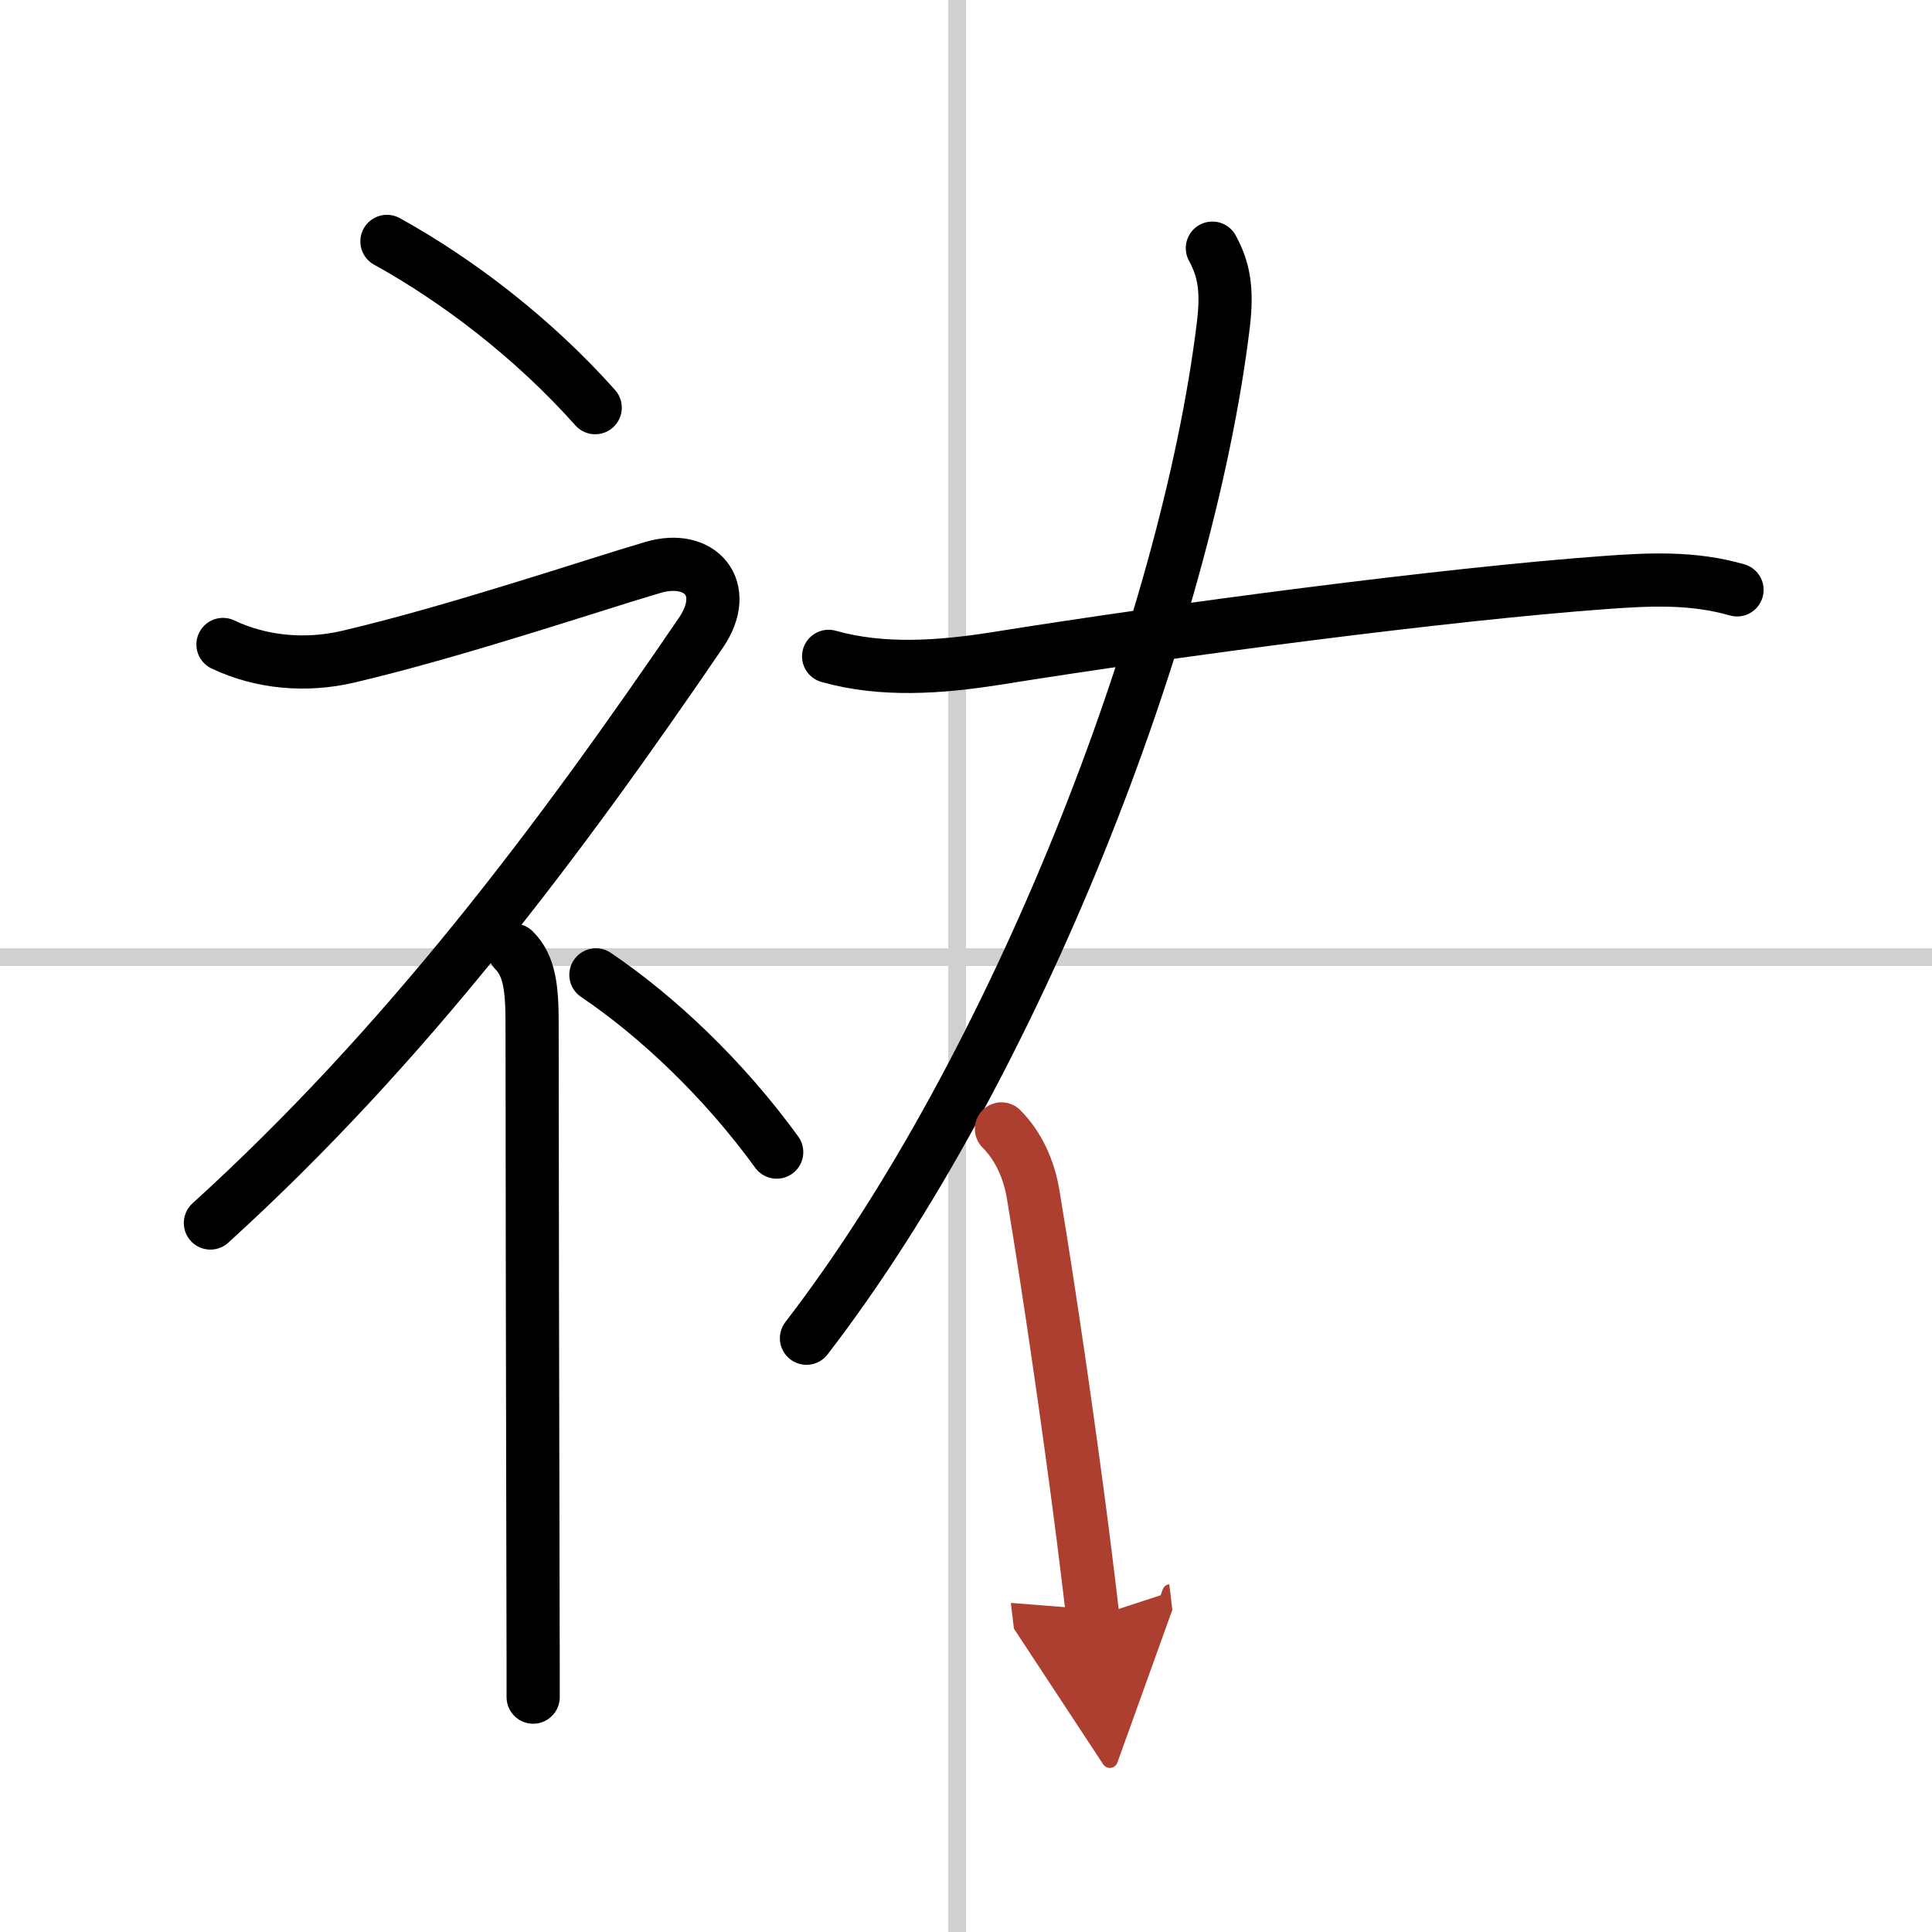 <svg width="400" height="400" viewBox="0 0 109 109" xmlns="http://www.w3.org/2000/svg"><defs><marker id="a" markerWidth="4" orient="auto" refX="1" refY="5" viewBox="0 0 10 10"><polyline points="0 0 10 5 0 10 1 5" fill="#ad3f31" stroke="#ad3f31"/></marker></defs><g fill="none" stroke="#000" stroke-linecap="round" stroke-linejoin="round" stroke-width="3"><rect width="100%" height="100%" fill="#fff" stroke="#fff"/><line x1="54" x2="54" y2="109" stroke="#d0d0d0" stroke-width="1"/><line x2="109" y1="54" y2="54" stroke="#d0d0d0" stroke-width="1"/><path d="m21.83 13.62c4.01 2.21 8.31 5.51 11.75 9.38"/><path d="M12.58,36.36c2.19,1.04,4.71,1.24,7.06,0.69c6.11-1.43,13.86-4.06,17.21-5.04c2.67-0.78,4.39,1.2,2.7,3.68C31.5,47.5,22.88,59,11.87,69"/><path d="m29 53.61c0.88 0.88 1.02 2.14 1.02 4.14 0 6.58 0.03 22.39 0.05 31.5 0.01 3.28 0.01 5.69 0.01 6.5"/><path d="m33.62 55c3.48 2.35 7.21 5.88 10.2 10"/><path d="m68.4 14c0.62 1.15 0.87 2.25 0.62 4.32-2.06 17-11.76 41.91-23.52 57.18"/><path d="m46.75 37.03c3 0.85 6.26 0.62 9.38 0.13 10.37-1.66 25.56-3.65 34.36-4.29 2.55-0.19 5.02-0.31 7.51 0.41"/><path d="m56.5 63.69c0.97 0.97 1.56 2.3 1.79 3.7 0.94 5.64 2.01 13.05 2.79 19.11 0.22 1.71 0.41 3.32 0.58 4.75" marker-end="url(#a)" stroke="#ad3f31"/></g></svg>
